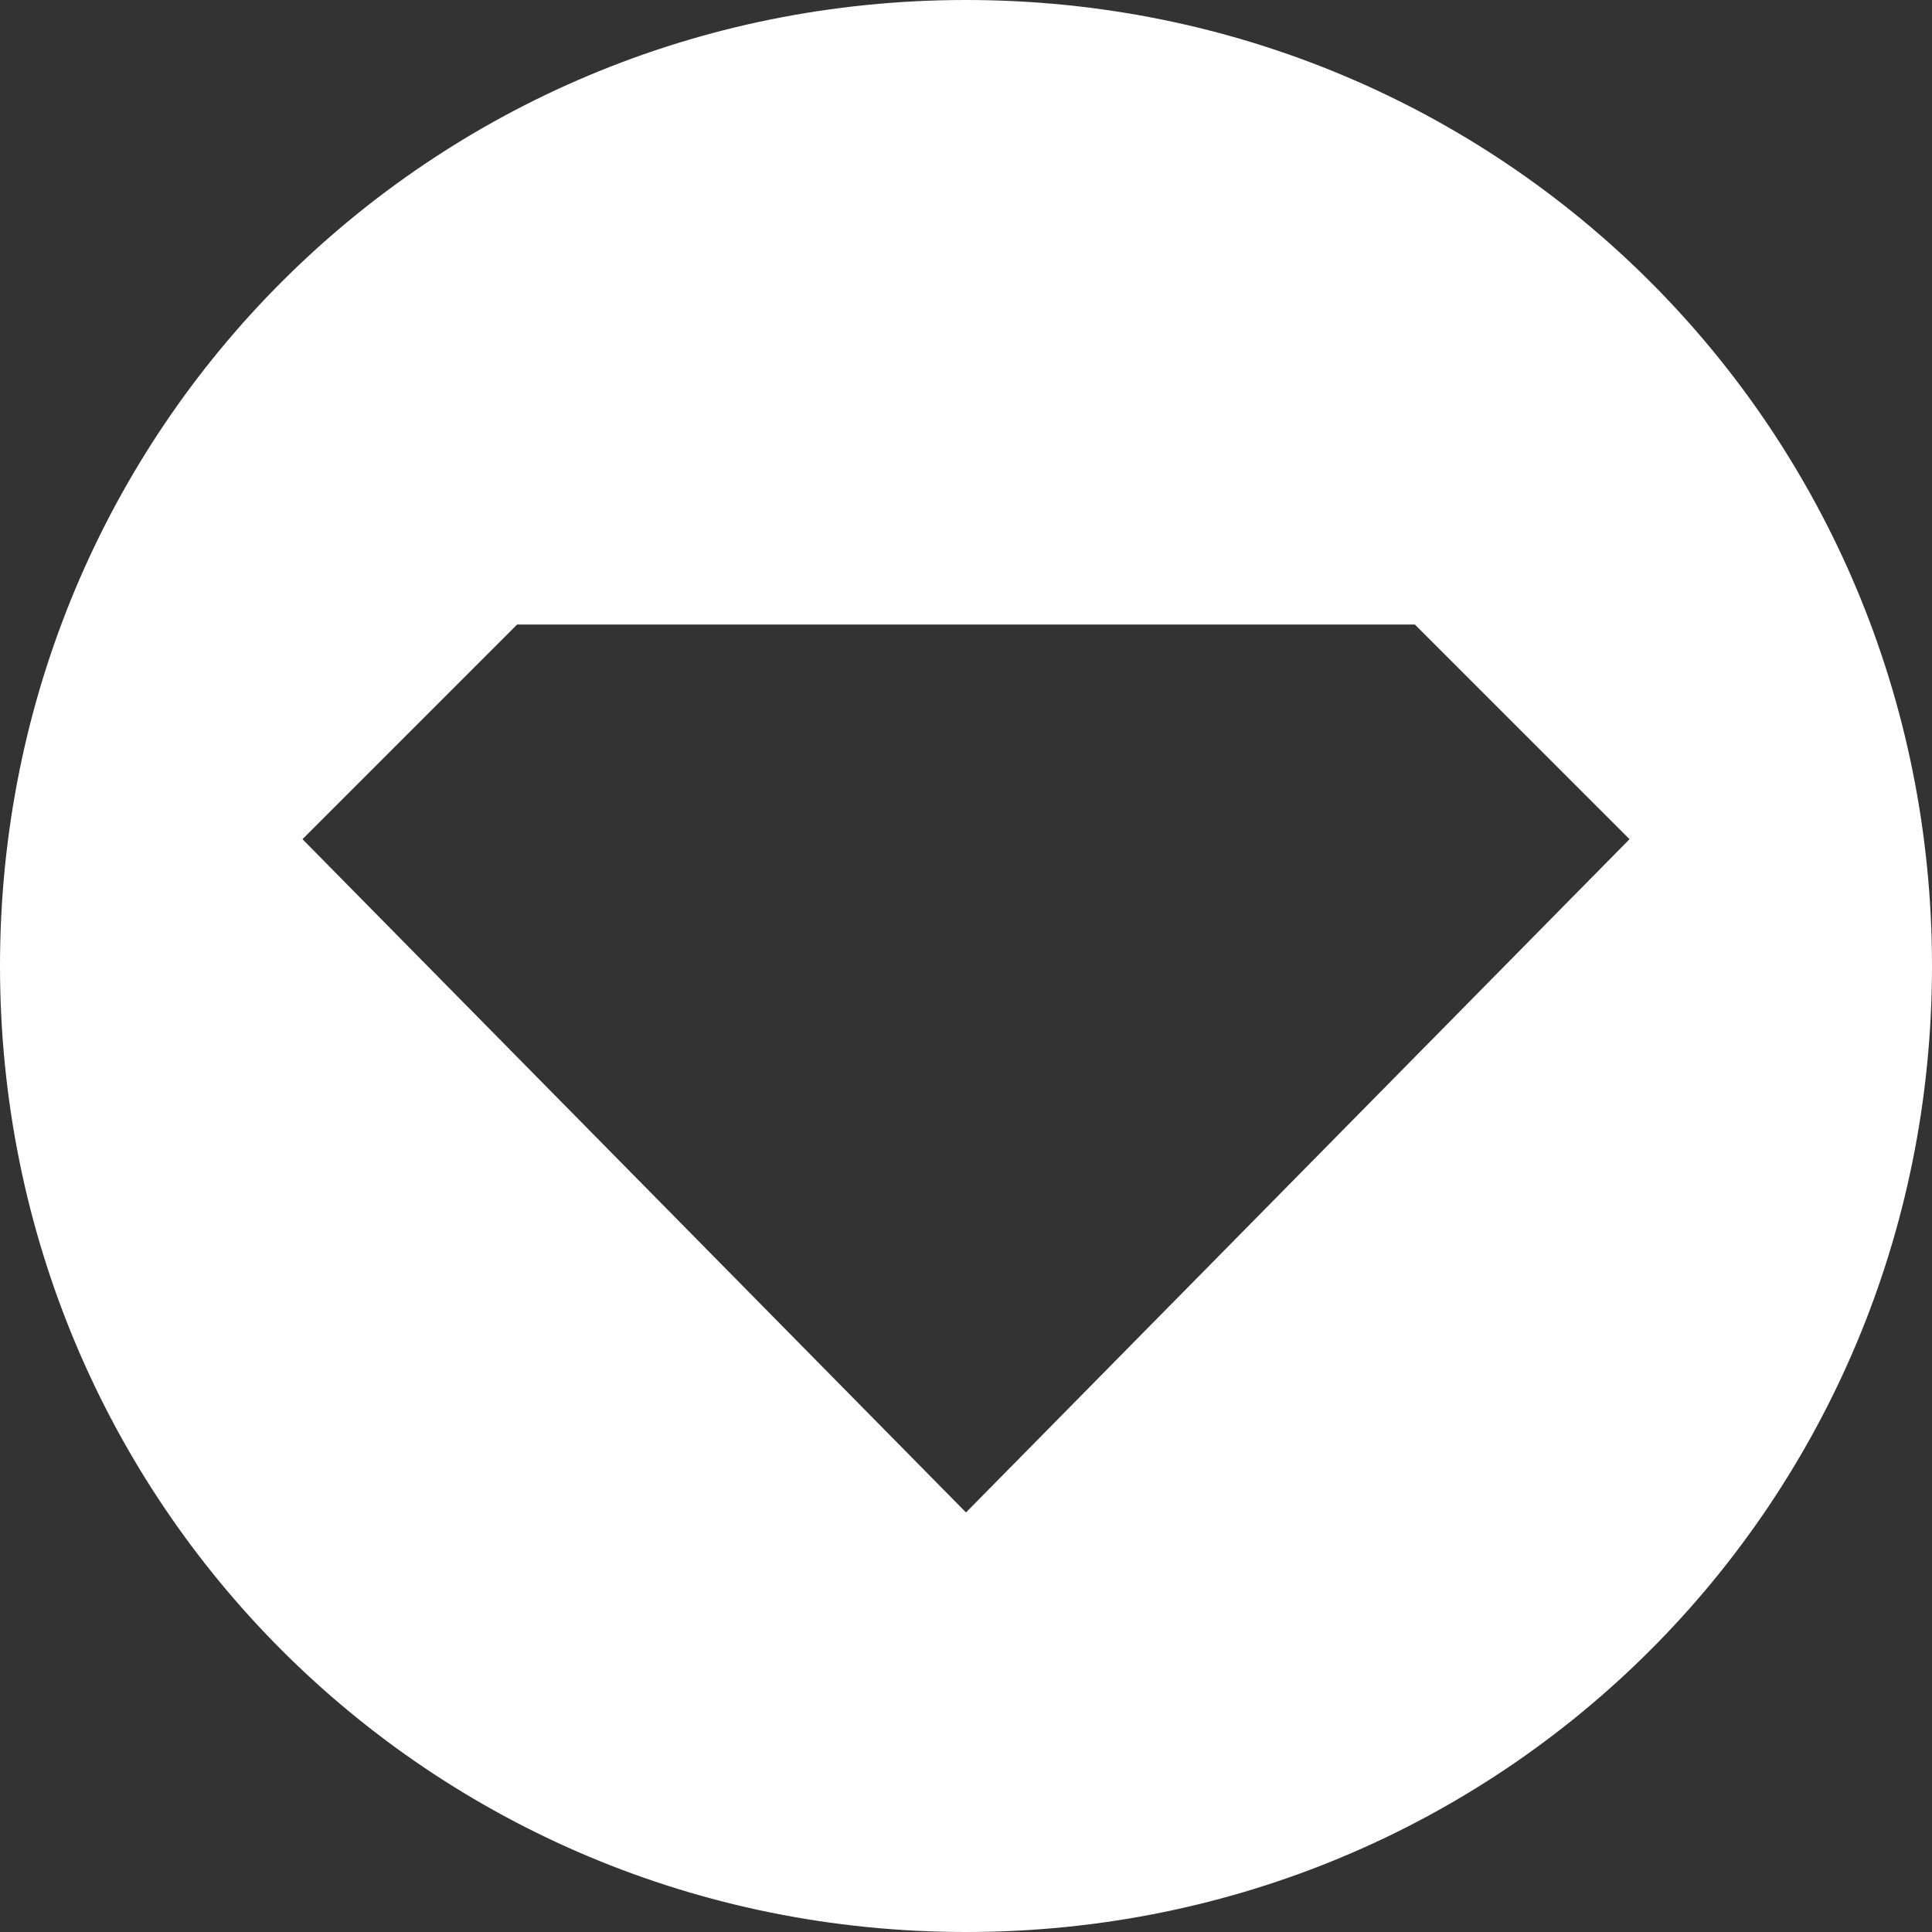<svg width="25" height="25" viewBox="0 0 25 25" fill="none" xmlns="http://www.w3.org/2000/svg">
<rect x="0" y="0" width="25" height="25" fill="#333333" stroke="none"/>
<g clip-path="url(#clip0_1056_2700)">
<path d="M12.5 0C5.556 0 0 5.556 0 12.5C0 19.444 5.556 25 12.5 25C19.444 25 25 19.444 25 12.5C25 5.556 19.444 0 12.5 0ZM12.5 19.571L3.914 10.859L6.692 8.081H18.308L21.086 10.859L12.5 19.571Z" fill="white"/>
</g>
<defs>
<clipPath id="clip0_1056_2700">
<rect width="25" height="25" fill="white"/>
</clipPath>
</defs>
</svg>
